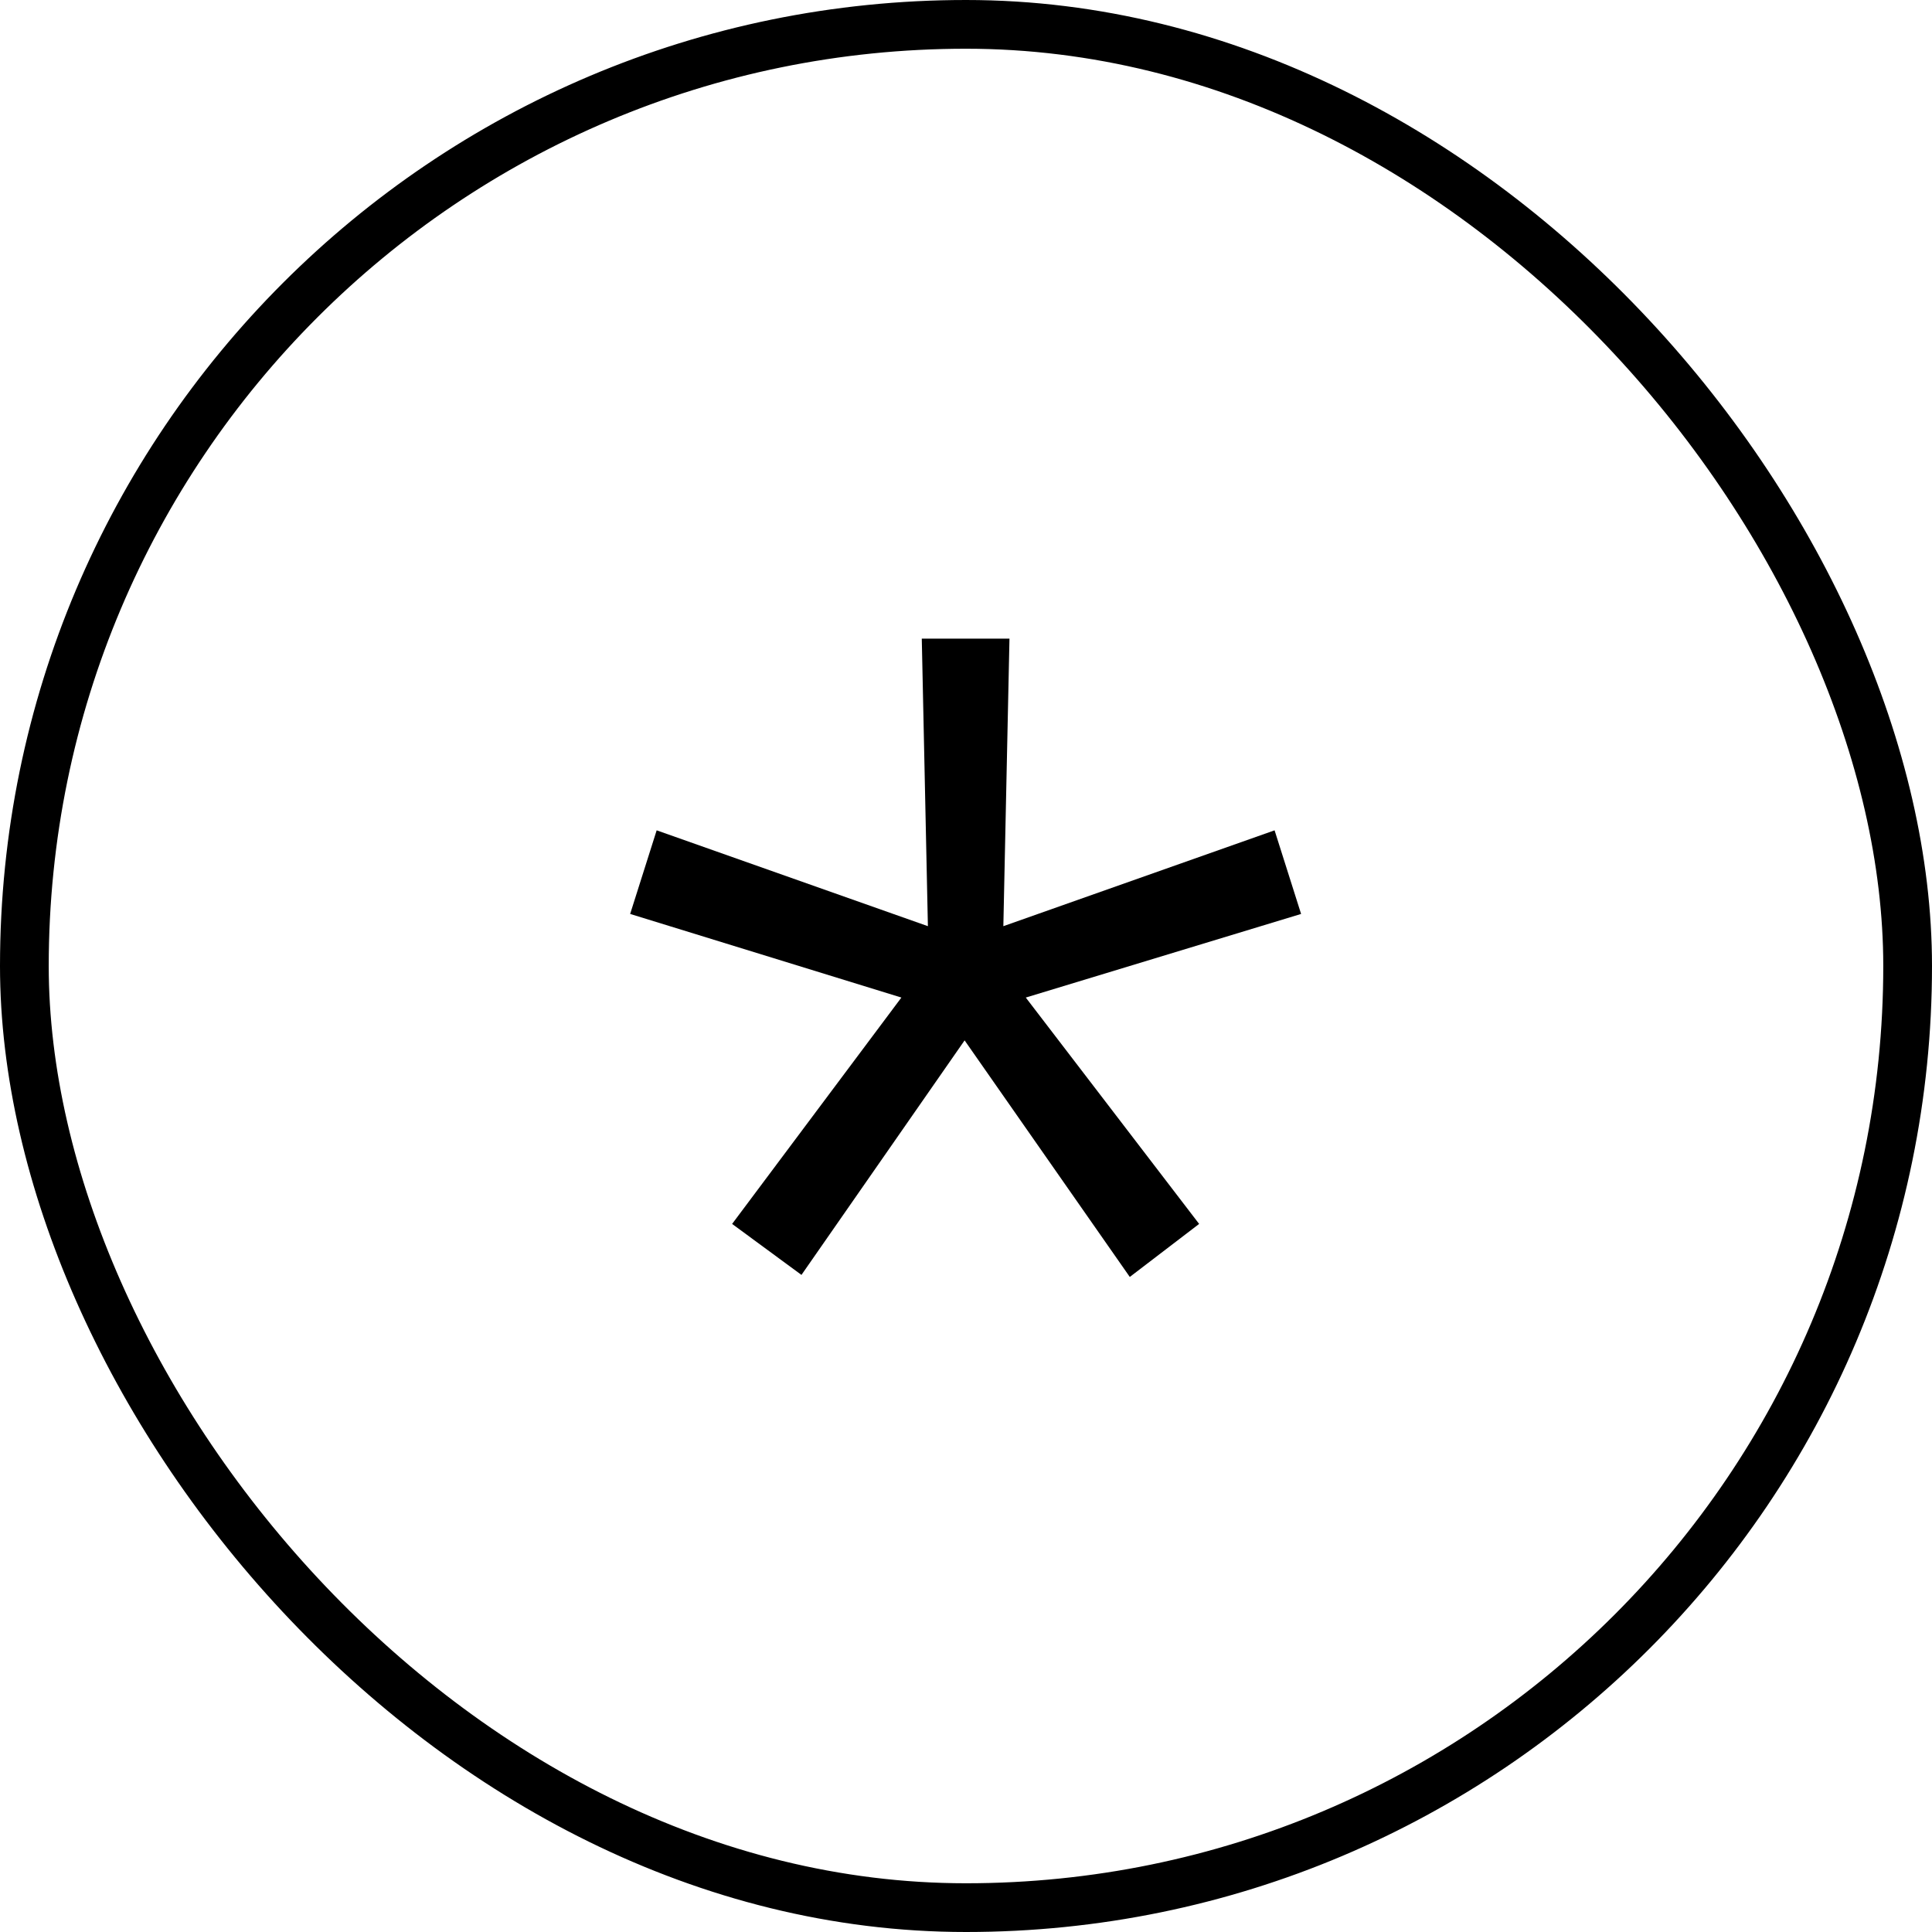 <?xml version="1.0" encoding="UTF-8"?> <svg xmlns="http://www.w3.org/2000/svg" width="36" height="36" viewBox="0 0 36 36" fill="none"><rect x="0.454" y="0.454" width="35.092" height="35.092" rx="17.546" stroke="black" stroke-width="0.908"></rect><path d="M18.81 11.9L18.696 17.258L23.75 15.472L24.244 17.03L19.114 18.588L22.344 22.806L21.052 23.794L17.974 19.386L14.934 23.756L13.642 22.806L16.796 18.588L11.742 17.03L12.236 15.472L17.29 17.258L17.176 11.9H18.81Z" fill="black"></path></svg> 